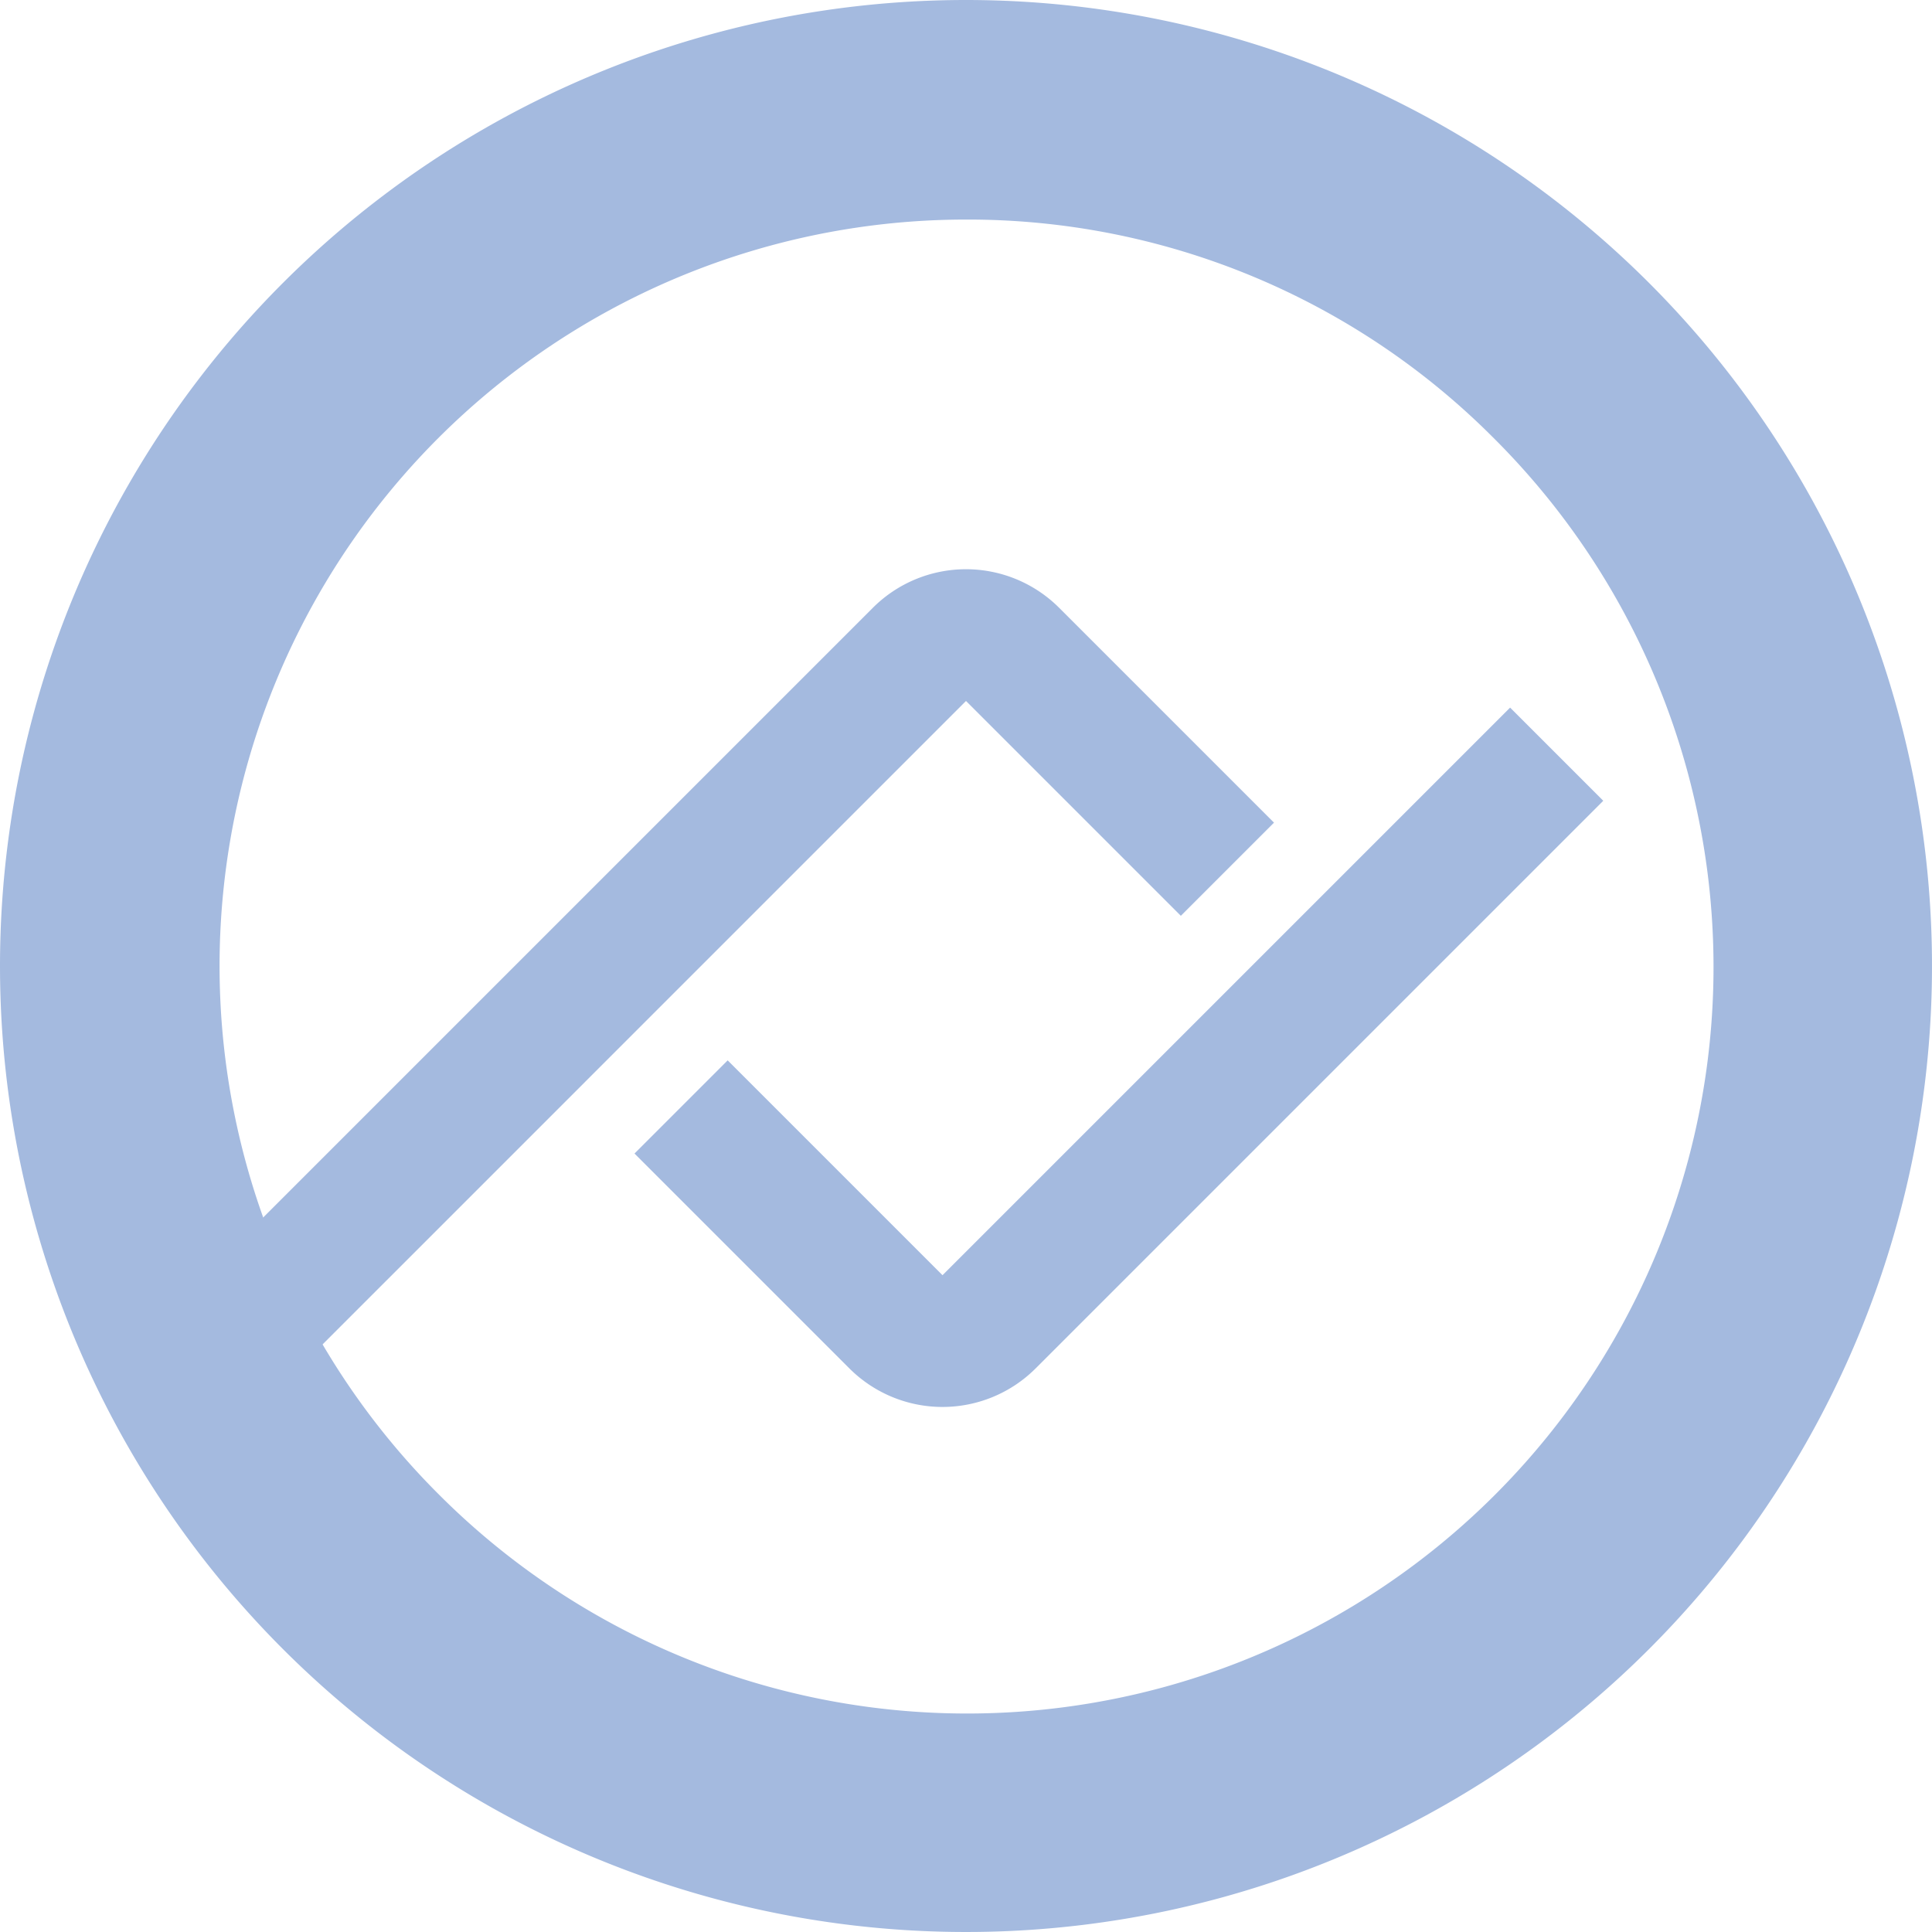 <svg id="组_13961" data-name="组 13961" xmlns="http://www.w3.org/2000/svg" xmlns:xlink="http://www.w3.org/1999/xlink" width="31" height="31" viewBox="0 0 31 31">
  <defs>
    <clipPath id="clip-path">
      <rect id="矩形_3456" data-name="矩形 3456" width="6.989" height="19.479" transform="translate(13.774) rotate(45)" fill="none" stroke="#707070" stroke-width="3"/>
    </clipPath>
    <clipPath id="clip-path-2">
      <rect id="矩形_3457" data-name="矩形 3457" width="6.989" height="14.994" transform="translate(10.602 0) rotate(45)" fill="none" stroke="#707070" stroke-width="3"/>
    </clipPath>
  </defs>
  <path id="椭圆_266" data-name="椭圆 266" d="M15.5,3.523A11.977,11.977,0,0,0,7.031,23.969,11.977,11.977,0,1,0,23.969,7.031,11.9,11.9,0,0,0,15.5,3.523M15.5,0A15.5,15.5,0,1,1,0,15.5,15.5,15.5,0,0,1,15.5,0Z" fill="#a4badf"/>
  <g id="蒙版组_5" data-name="蒙版组 5" transform="translate(1.726 8.258)" clip-path="url(#clip-path)">
    <path id="矩形_3455" data-name="矩形 3455" d="M2.114,2.114h0V17.365H14.683V2.114H2.114M2.114,0H14.683A2.114,2.114,0,0,1,16.8,2.114V17.365a2.114,2.114,0,0,1-2.114,2.114H2.114A2.114,2.114,0,0,1,0,17.365V2.114A2.114,2.114,0,0,1,2.114,0Z" transform="translate(13.774 0) rotate(45)" fill="#a4badf"/>
  </g>
  <g id="蒙版组_6" data-name="蒙版组 6" transform="translate(25.725 23.451) rotate(180)" clip-path="url(#clip-path-2)">
    <path id="矩形_3455-2" data-name="矩形 3455" d="M2.114,2.114h0V17.365H14.683V2.114H2.114M2.114,0H14.683A2.114,2.114,0,0,1,16.8,2.114V17.365a2.114,2.114,0,0,1-2.114,2.114H2.114A2.114,2.114,0,0,1,0,17.365V2.114A2.114,2.114,0,0,1,2.114,0Z" transform="translate(10.602 0) rotate(45)" fill="#a4badf"/>
  </g>
</svg>
